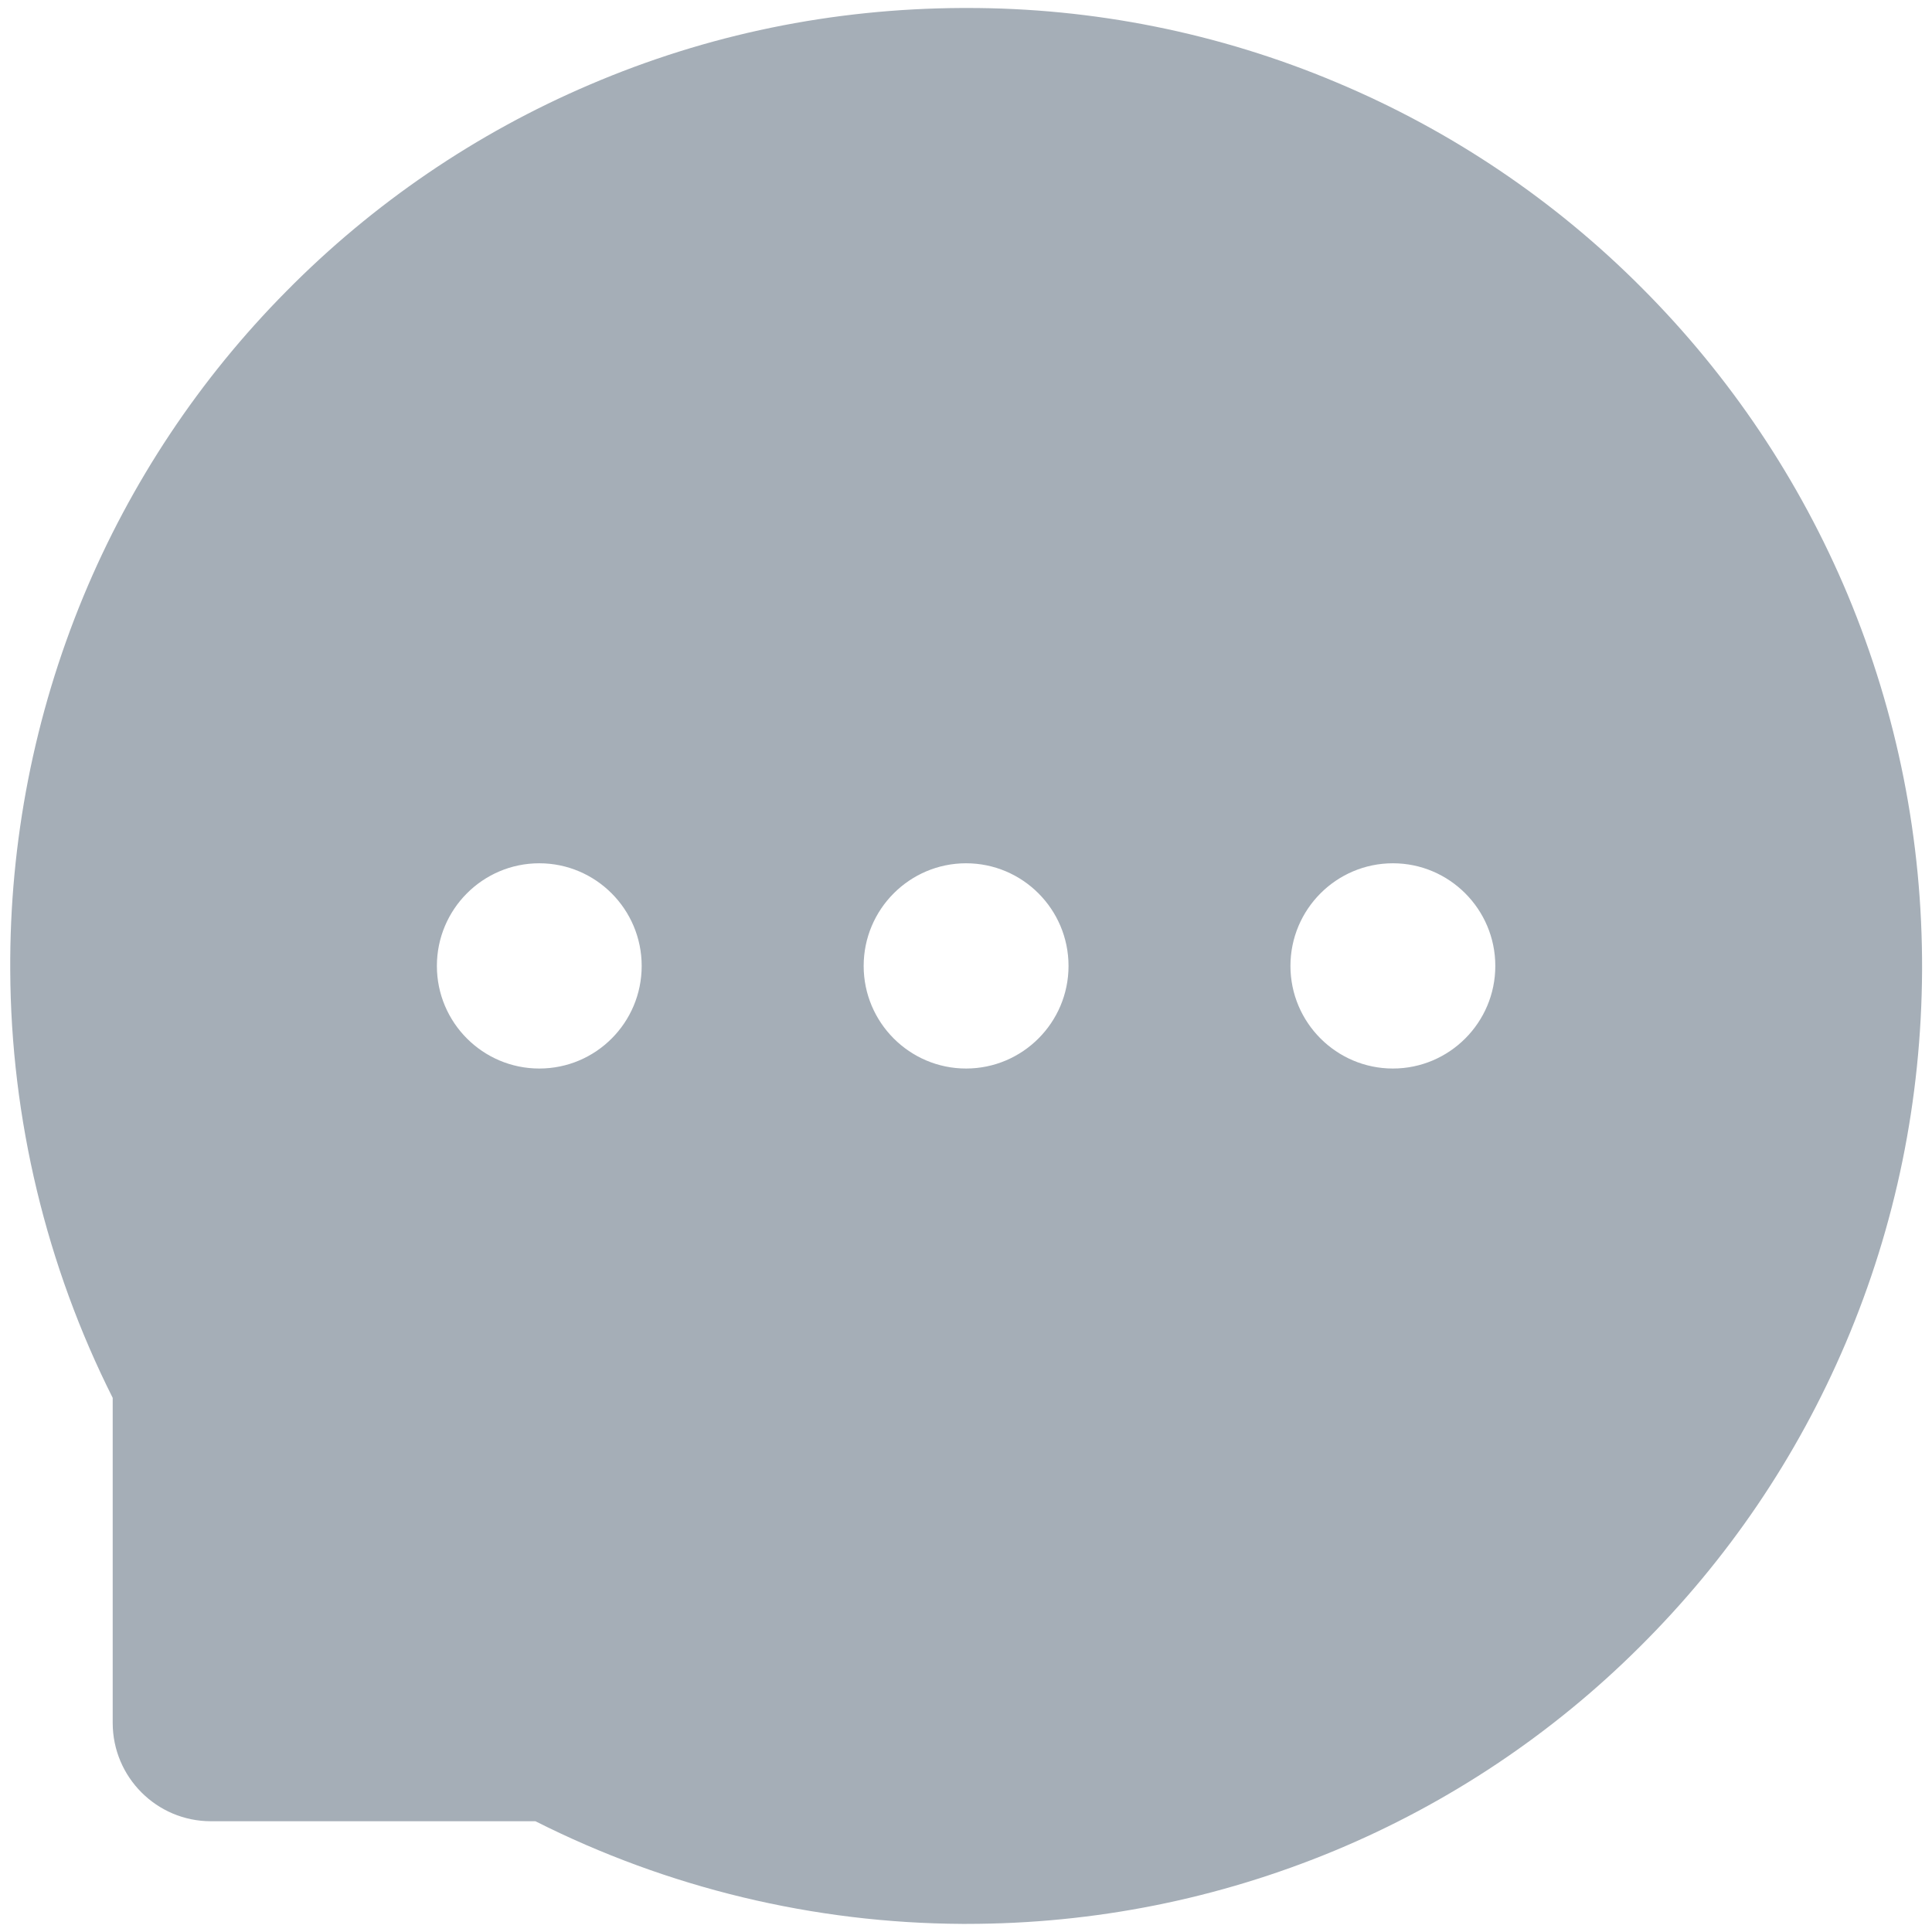 <svg width="30" height="30" viewBox="0 0 30 30" fill="none" xmlns="http://www.w3.org/2000/svg">
<path d="M28.691 9.235C27.946 7.457 26.862 5.841 25.5 4.476C24.142 3.11 22.529 2.024 20.752 1.279C18.932 0.512 16.976 0.12 15.001 0.124H14.935C12.926 0.134 10.984 0.532 9.154 1.316C7.393 2.068 5.795 3.156 4.449 4.52C3.1 5.881 2.029 7.491 1.295 9.261C0.533 11.102 0.147 13.076 0.159 15.068C0.169 17.373 0.721 19.66 1.75 21.706V26.753C1.75 27.596 2.434 28.28 3.274 28.28H8.314C10.369 29.317 12.637 29.862 14.938 29.874H15.008C16.994 29.874 18.916 29.488 20.729 28.735C22.497 27.999 24.104 26.925 25.46 25.574C26.828 24.216 27.904 22.629 28.658 20.859C29.438 19.026 29.836 17.077 29.846 15.065C29.853 13.043 29.461 11.081 28.691 9.235ZM8.374 16.592C7.497 16.592 6.784 15.878 6.784 14.999C6.784 14.119 7.497 13.405 8.374 13.405C9.25 13.405 9.964 14.119 9.964 14.999C9.964 15.878 9.254 16.592 8.374 16.592ZM15.001 16.592C14.125 16.592 13.411 15.878 13.411 14.999C13.411 14.119 14.125 13.405 15.001 13.405C15.878 13.405 16.592 14.119 16.592 14.999C16.592 15.878 15.878 16.592 15.001 16.592ZM21.629 16.592C20.752 16.592 20.038 15.878 20.038 14.999C20.038 14.119 20.752 13.405 21.629 13.405C22.505 13.405 23.219 14.119 23.219 14.999C23.219 15.878 22.505 16.592 21.629 16.592Z" fill="#A5AEB7"/>
</svg>
